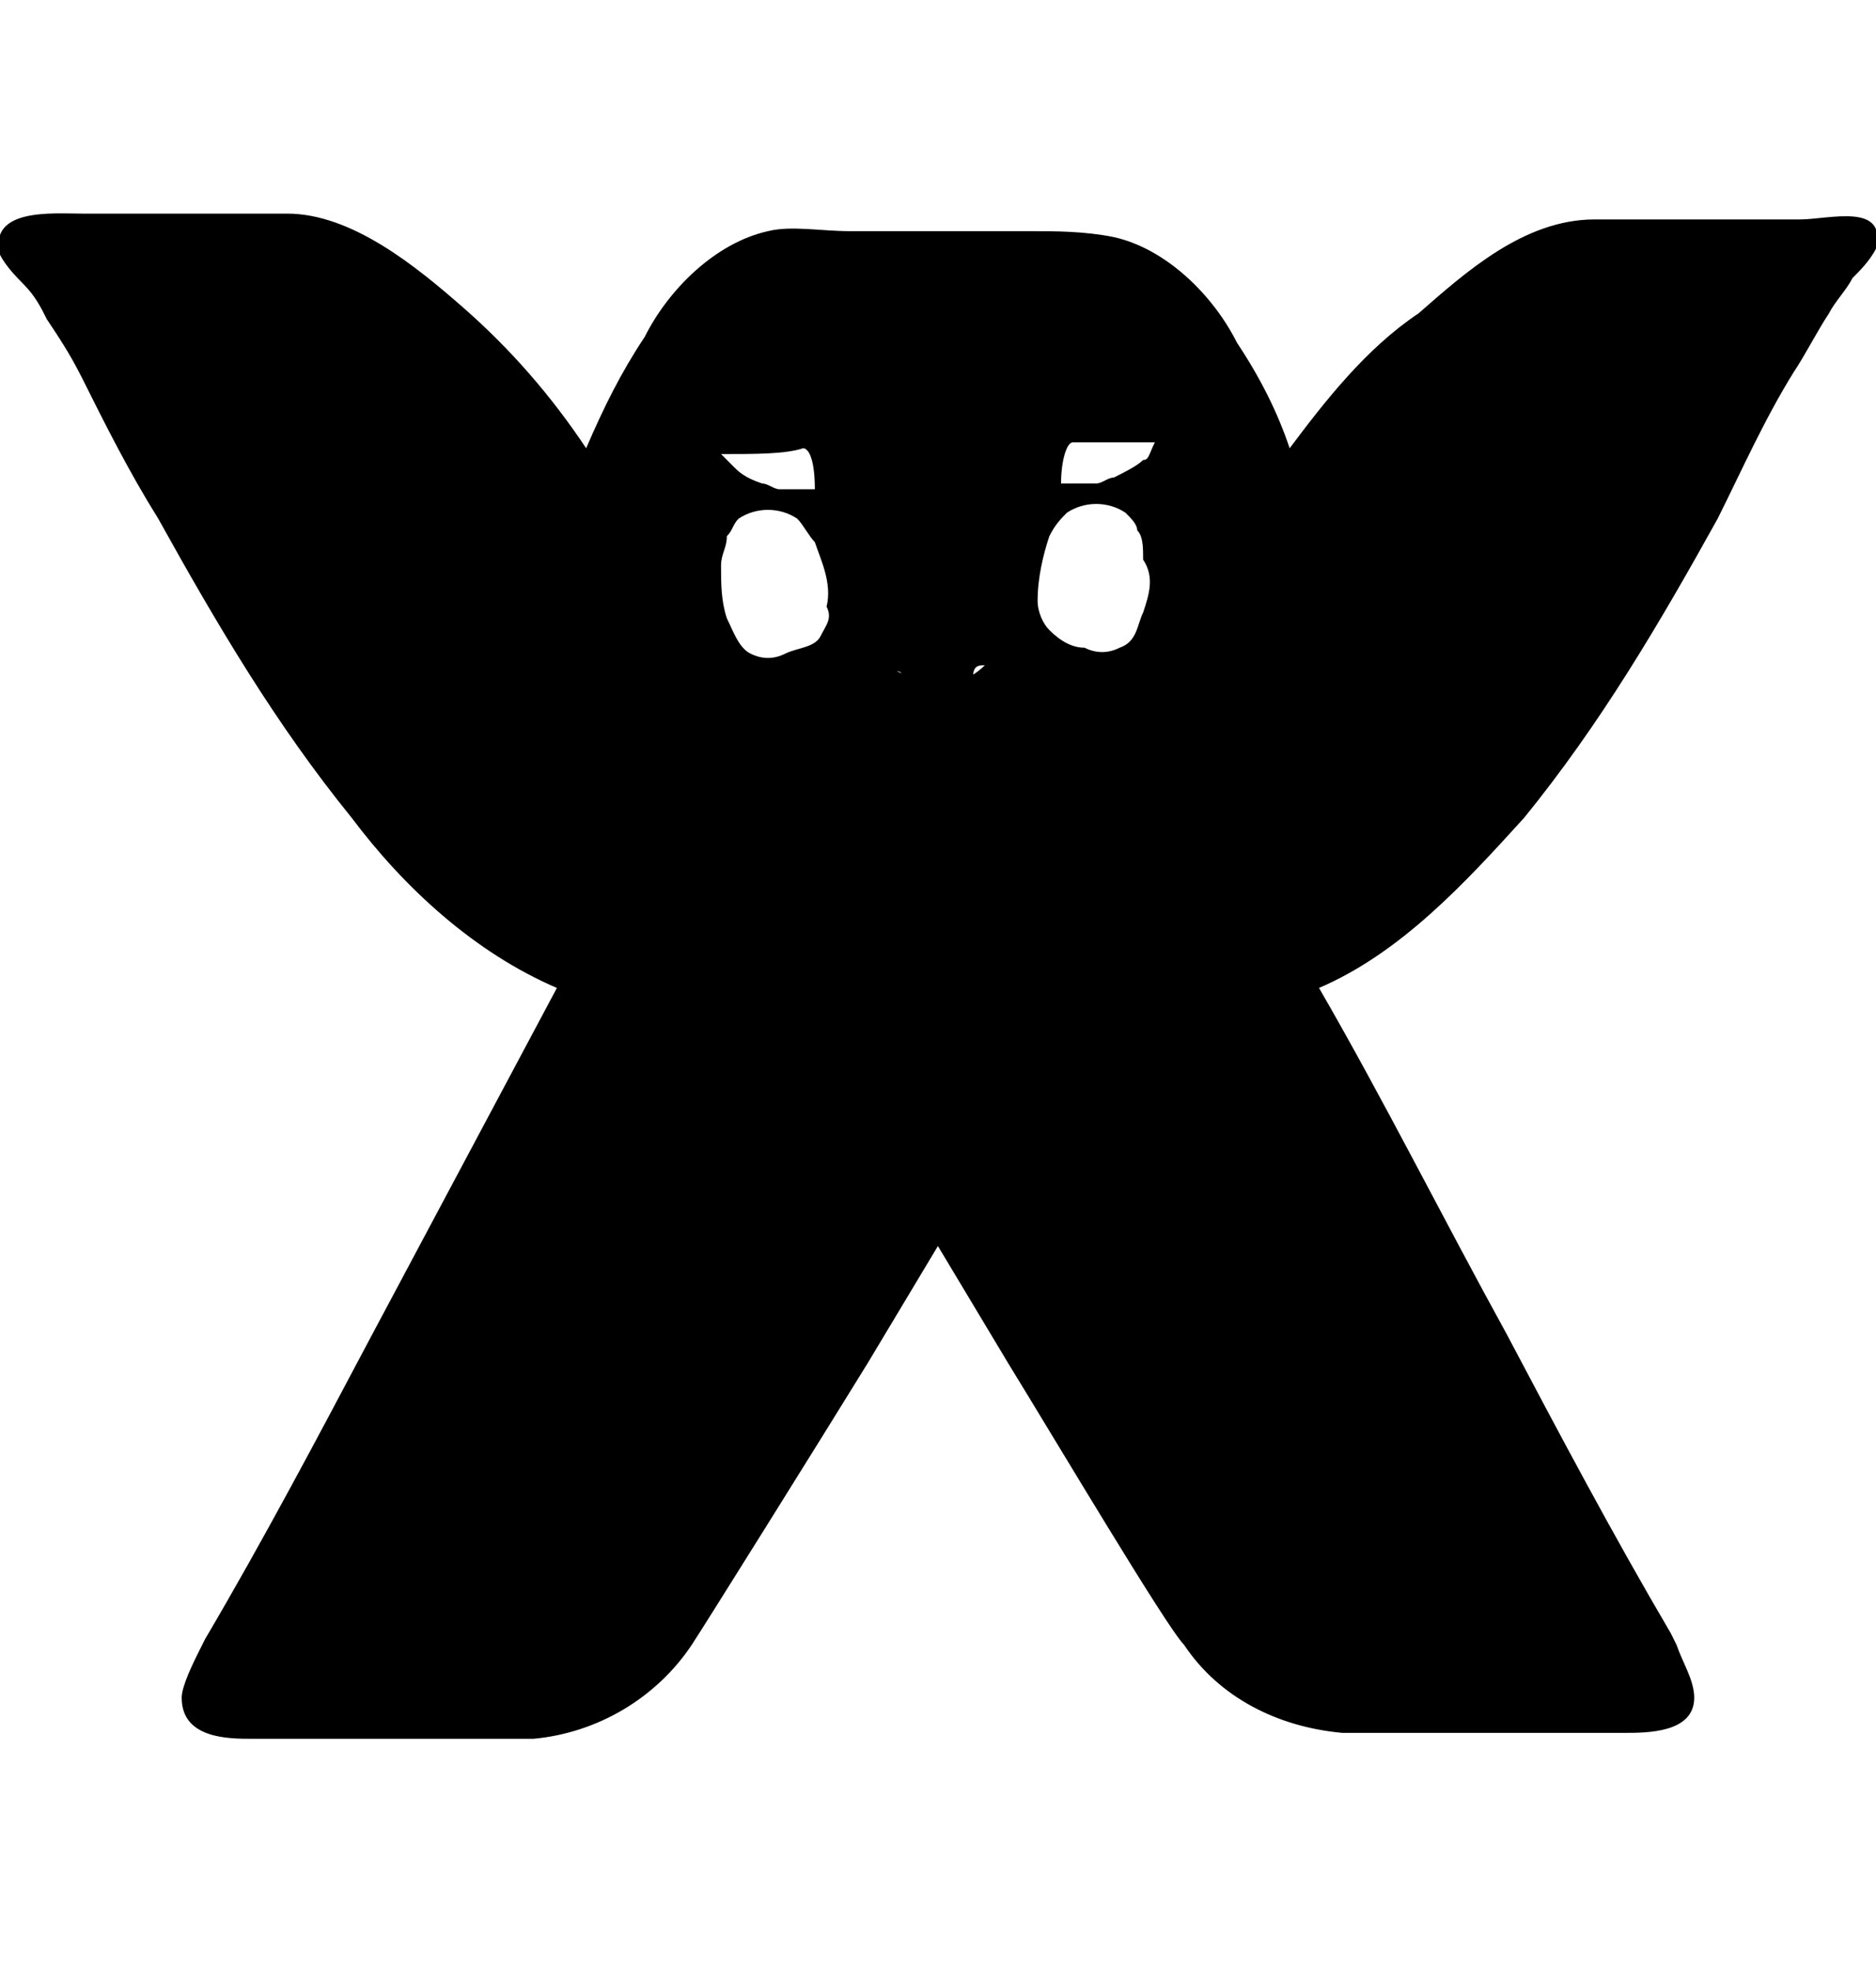 <svg width="20" height="21" viewBox="0 0 20 21" fill="none" xmlns="http://www.w3.org/2000/svg">
<g id="cib logo" clip-path="url(#clip0_3042_14899)">
<path id="Vector" d="M19.187 2.338H17.874H16.999C16.249 2.338 15.624 2.901 15.124 3.338C14.562 3.713 14.124 4.276 13.749 4.776C13.624 4.401 13.437 4.026 13.187 3.651C12.937 3.151 12.437 2.651 11.874 2.526C11.562 2.463 11.249 2.463 10.999 2.463H9.062C8.749 2.463 8.437 2.401 8.187 2.463C7.624 2.588 7.124 3.088 6.874 3.588C6.624 3.963 6.437 4.338 6.249 4.776C5.874 4.213 5.437 3.713 4.937 3.276C4.437 2.838 3.749 2.276 3.062 2.276H0.874C0.562 2.276 -0.126 2.213 -0.001 2.713C0.062 2.838 0.187 2.963 0.249 3.026C0.374 3.151 0.437 3.276 0.499 3.401C0.624 3.588 0.749 3.776 0.874 4.026C1.124 4.526 1.374 5.026 1.687 5.526C2.312 6.651 2.937 7.713 3.749 8.713C4.312 9.463 5.062 10.151 5.937 10.526L3.937 14.276C3.374 15.338 2.812 16.401 2.187 17.463L2.124 17.588C2.062 17.713 1.937 17.963 1.937 18.088C1.937 18.526 2.437 18.526 2.687 18.526C2.937 18.526 3.187 18.526 3.499 18.526C3.937 18.526 4.374 18.526 4.874 18.526C5.124 18.526 5.437 18.526 5.687 18.526C6.374 18.463 6.999 18.088 7.374 17.526C7.499 17.338 8.749 15.338 9.249 14.526C9.437 14.213 9.999 13.276 9.999 13.276C9.999 13.276 10.562 14.213 10.749 14.526C11.249 15.338 12.437 17.338 12.624 17.526C12.999 18.088 13.624 18.401 14.312 18.463C14.562 18.463 14.874 18.463 15.124 18.463H16.499H17.312C17.562 18.463 18.062 18.463 18.062 18.088C18.062 17.901 17.937 17.713 17.874 17.526L17.812 17.401C17.187 16.338 16.624 15.276 16.062 14.213C15.374 12.963 14.749 11.713 14.062 10.526C14.937 10.151 15.624 9.401 16.249 8.713C17.062 7.713 17.687 6.651 18.312 5.526C18.562 5.026 18.812 4.463 19.124 3.963C19.249 3.776 19.374 3.526 19.499 3.338C19.562 3.213 19.687 3.088 19.749 2.963C19.812 2.901 19.937 2.776 19.999 2.651C20.124 2.151 19.499 2.338 19.187 2.338ZM8.562 4.776C8.624 4.776 8.687 4.901 8.687 5.213C8.687 5.213 8.562 5.213 8.437 5.213H8.312C8.249 5.213 8.187 5.151 8.124 5.151C7.937 5.088 7.874 5.026 7.812 4.963C7.749 4.901 7.749 4.901 7.687 4.838C8.062 4.838 8.374 4.838 8.562 4.776ZM8.749 6.776C8.687 6.901 8.499 6.901 8.374 6.963C8.249 7.026 8.124 7.026 7.999 6.963C7.874 6.901 7.812 6.713 7.749 6.588C7.687 6.401 7.687 6.213 7.687 6.026C7.687 5.901 7.749 5.838 7.749 5.713C7.812 5.651 7.812 5.588 7.874 5.526C8.062 5.401 8.312 5.401 8.499 5.526C8.562 5.588 8.624 5.713 8.687 5.776C8.749 5.963 8.874 6.213 8.812 6.463C8.874 6.588 8.812 6.651 8.749 6.776ZM10.499 7.088C10.437 7.151 10.437 7.151 10.499 7.088C10.312 7.276 10.124 7.276 9.999 7.276C9.874 7.276 9.687 7.213 9.562 7.151C9.562 7.151 9.499 7.151 9.499 7.088V7.151H9.562C9.562 7.151 9.624 7.151 9.624 7.213C9.749 7.276 9.874 7.338 9.999 7.338C10.124 7.338 10.249 7.276 10.374 7.213C10.374 7.088 10.437 7.088 10.499 7.088ZM12.187 6.526C12.124 6.651 12.124 6.838 11.937 6.901C11.812 6.963 11.687 6.963 11.562 6.901C11.437 6.901 11.312 6.838 11.187 6.713C11.124 6.651 11.062 6.526 11.062 6.401C11.062 6.151 11.124 5.901 11.187 5.713C11.249 5.588 11.312 5.526 11.374 5.463C11.562 5.338 11.812 5.338 11.999 5.463C12.062 5.526 12.124 5.588 12.124 5.651C12.187 5.713 12.187 5.838 12.187 5.963C12.312 6.151 12.249 6.338 12.187 6.526ZM12.187 4.901C12.124 4.963 11.999 5.026 11.874 5.088C11.812 5.088 11.749 5.151 11.687 5.151C11.687 5.151 11.624 5.151 11.562 5.151C11.437 5.151 11.312 5.151 11.312 5.151C11.312 4.901 11.374 4.713 11.437 4.713C11.624 4.713 11.937 4.713 12.312 4.713C12.249 4.838 12.249 4.901 12.187 4.901Z" fill="black"/>
</g>
<defs>
<clipPath id="clip0_3042_14899">
<rect width="20" height="20" fill="white" transform="translate(0 0.406)"/>
</clipPath>
</defs>
</svg>

